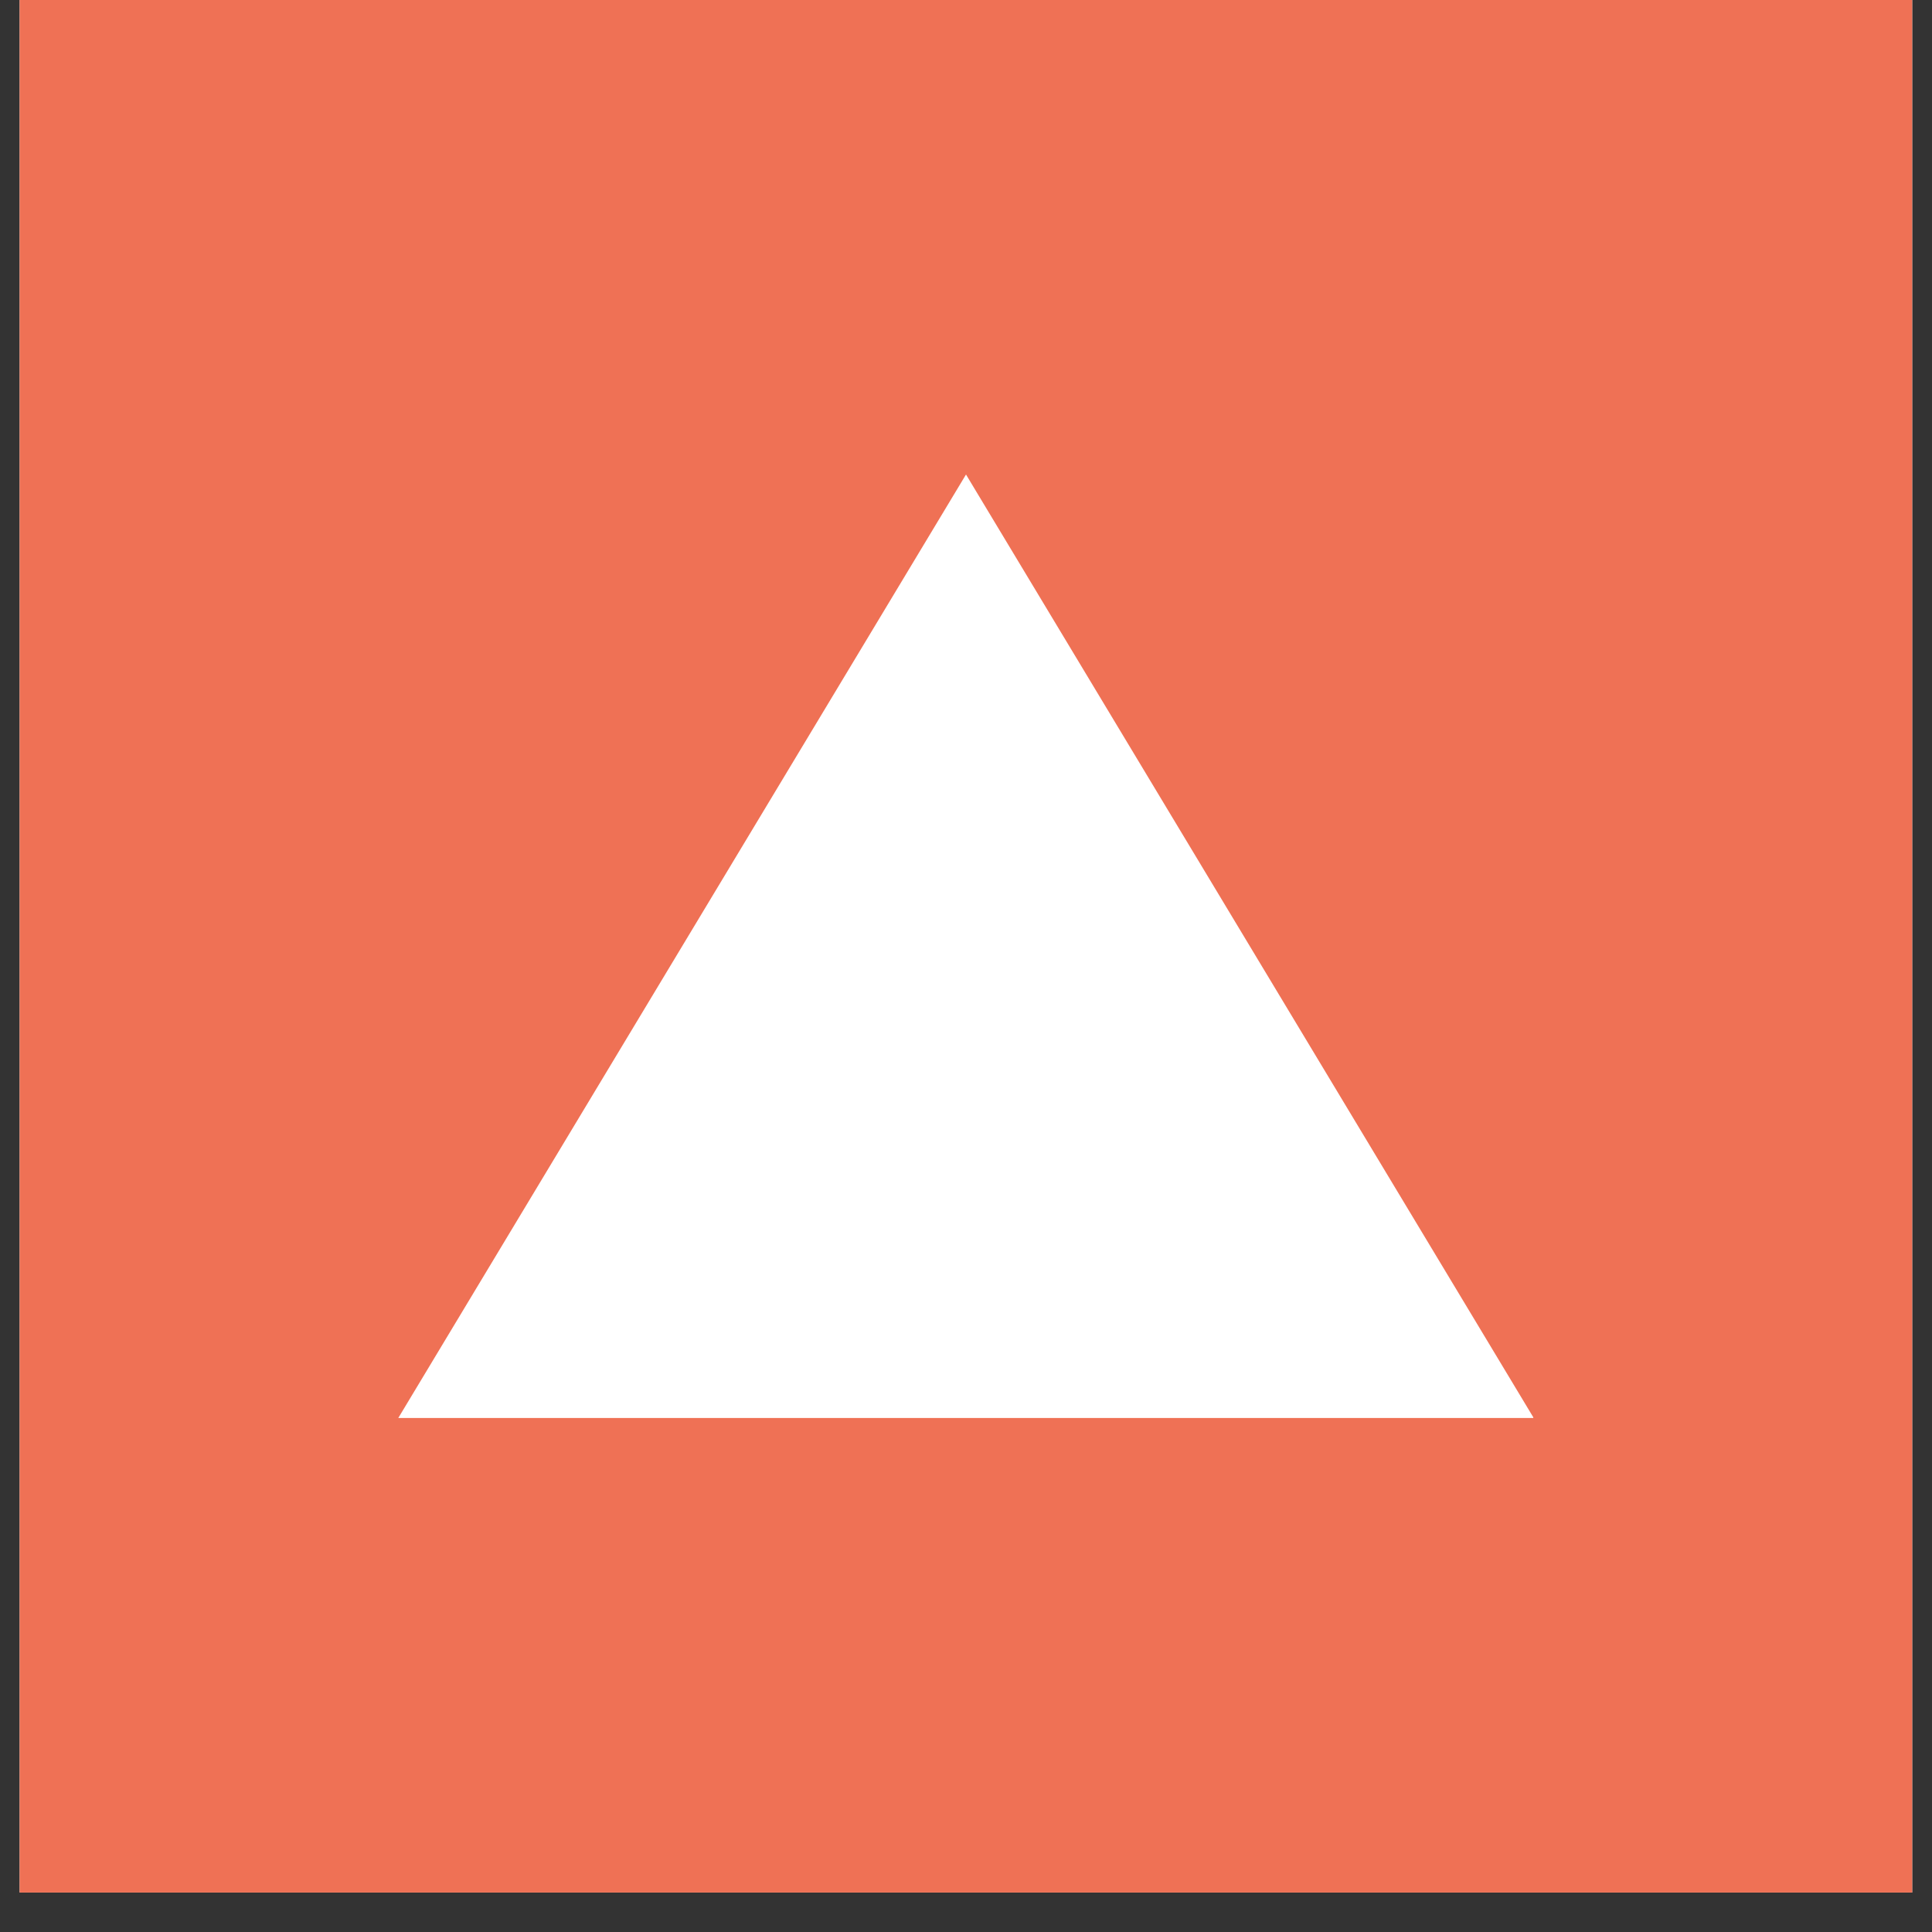 <svg xmlns="http://www.w3.org/2000/svg" xmlns:xlink="http://www.w3.org/1999/xlink" width="64" zoomAndPan="magnify" viewBox="0 0 48 48" height="64" preserveAspectRatio="xMidYMid meet" version="1.2"><rect x="0" y="0" width="48" height="48" fill="#333333" stroke="none"/><defs><clipPath id="68f3ab5de8"><path d="M 0.488 0 L 47.508 0 L 47.508 47.02 L 0.488 47.02 Z M 0.488 0 "/></clipPath><clipPath id="5e2269b26a"><path d="M 9.895 11.789 L 38.184 11.789 L 38.184 35.23 L 9.895 35.23 Z M 9.895 11.789 "/></clipPath><clipPath id="ace7f5cd56"><path d="M 24 11.789 L 38.105 35.23 L 9.895 35.23 Z M 24 11.789 "/></clipPath></defs><g id="8f61705a30"><g clip-rule="nonzero" clip-path="url(#68f3ab5de8)"><path style=" stroke:none;fill-rule:nonzero;fill:#ffffff;fill-opacity:1;" d="M 0.488 0 L 47.512 0 L 47.512 47.02 L 0.488 47.02 Z M 0.488 0 "/><path style=" stroke:none;fill-rule:nonzero;fill:#ef7155;fill-opacity:1;" d="M 0.488 0 L 47.512 0 L 47.512 47.02 L 0.488 47.02 Z M 0.488 0 "/></g><g clip-rule="nonzero" clip-path="url(#5e2269b26a)"><g clip-rule="nonzero" clip-path="url(#ace7f5cd56)"><path style=" stroke:none;fill-rule:nonzero;fill:#ffffff;fill-opacity:1;" d="M 9.895 11.789 L 38.094 11.789 L 38.094 35.23 L 9.895 35.23 Z M 9.895 11.789 "/></g></g></g></svg>